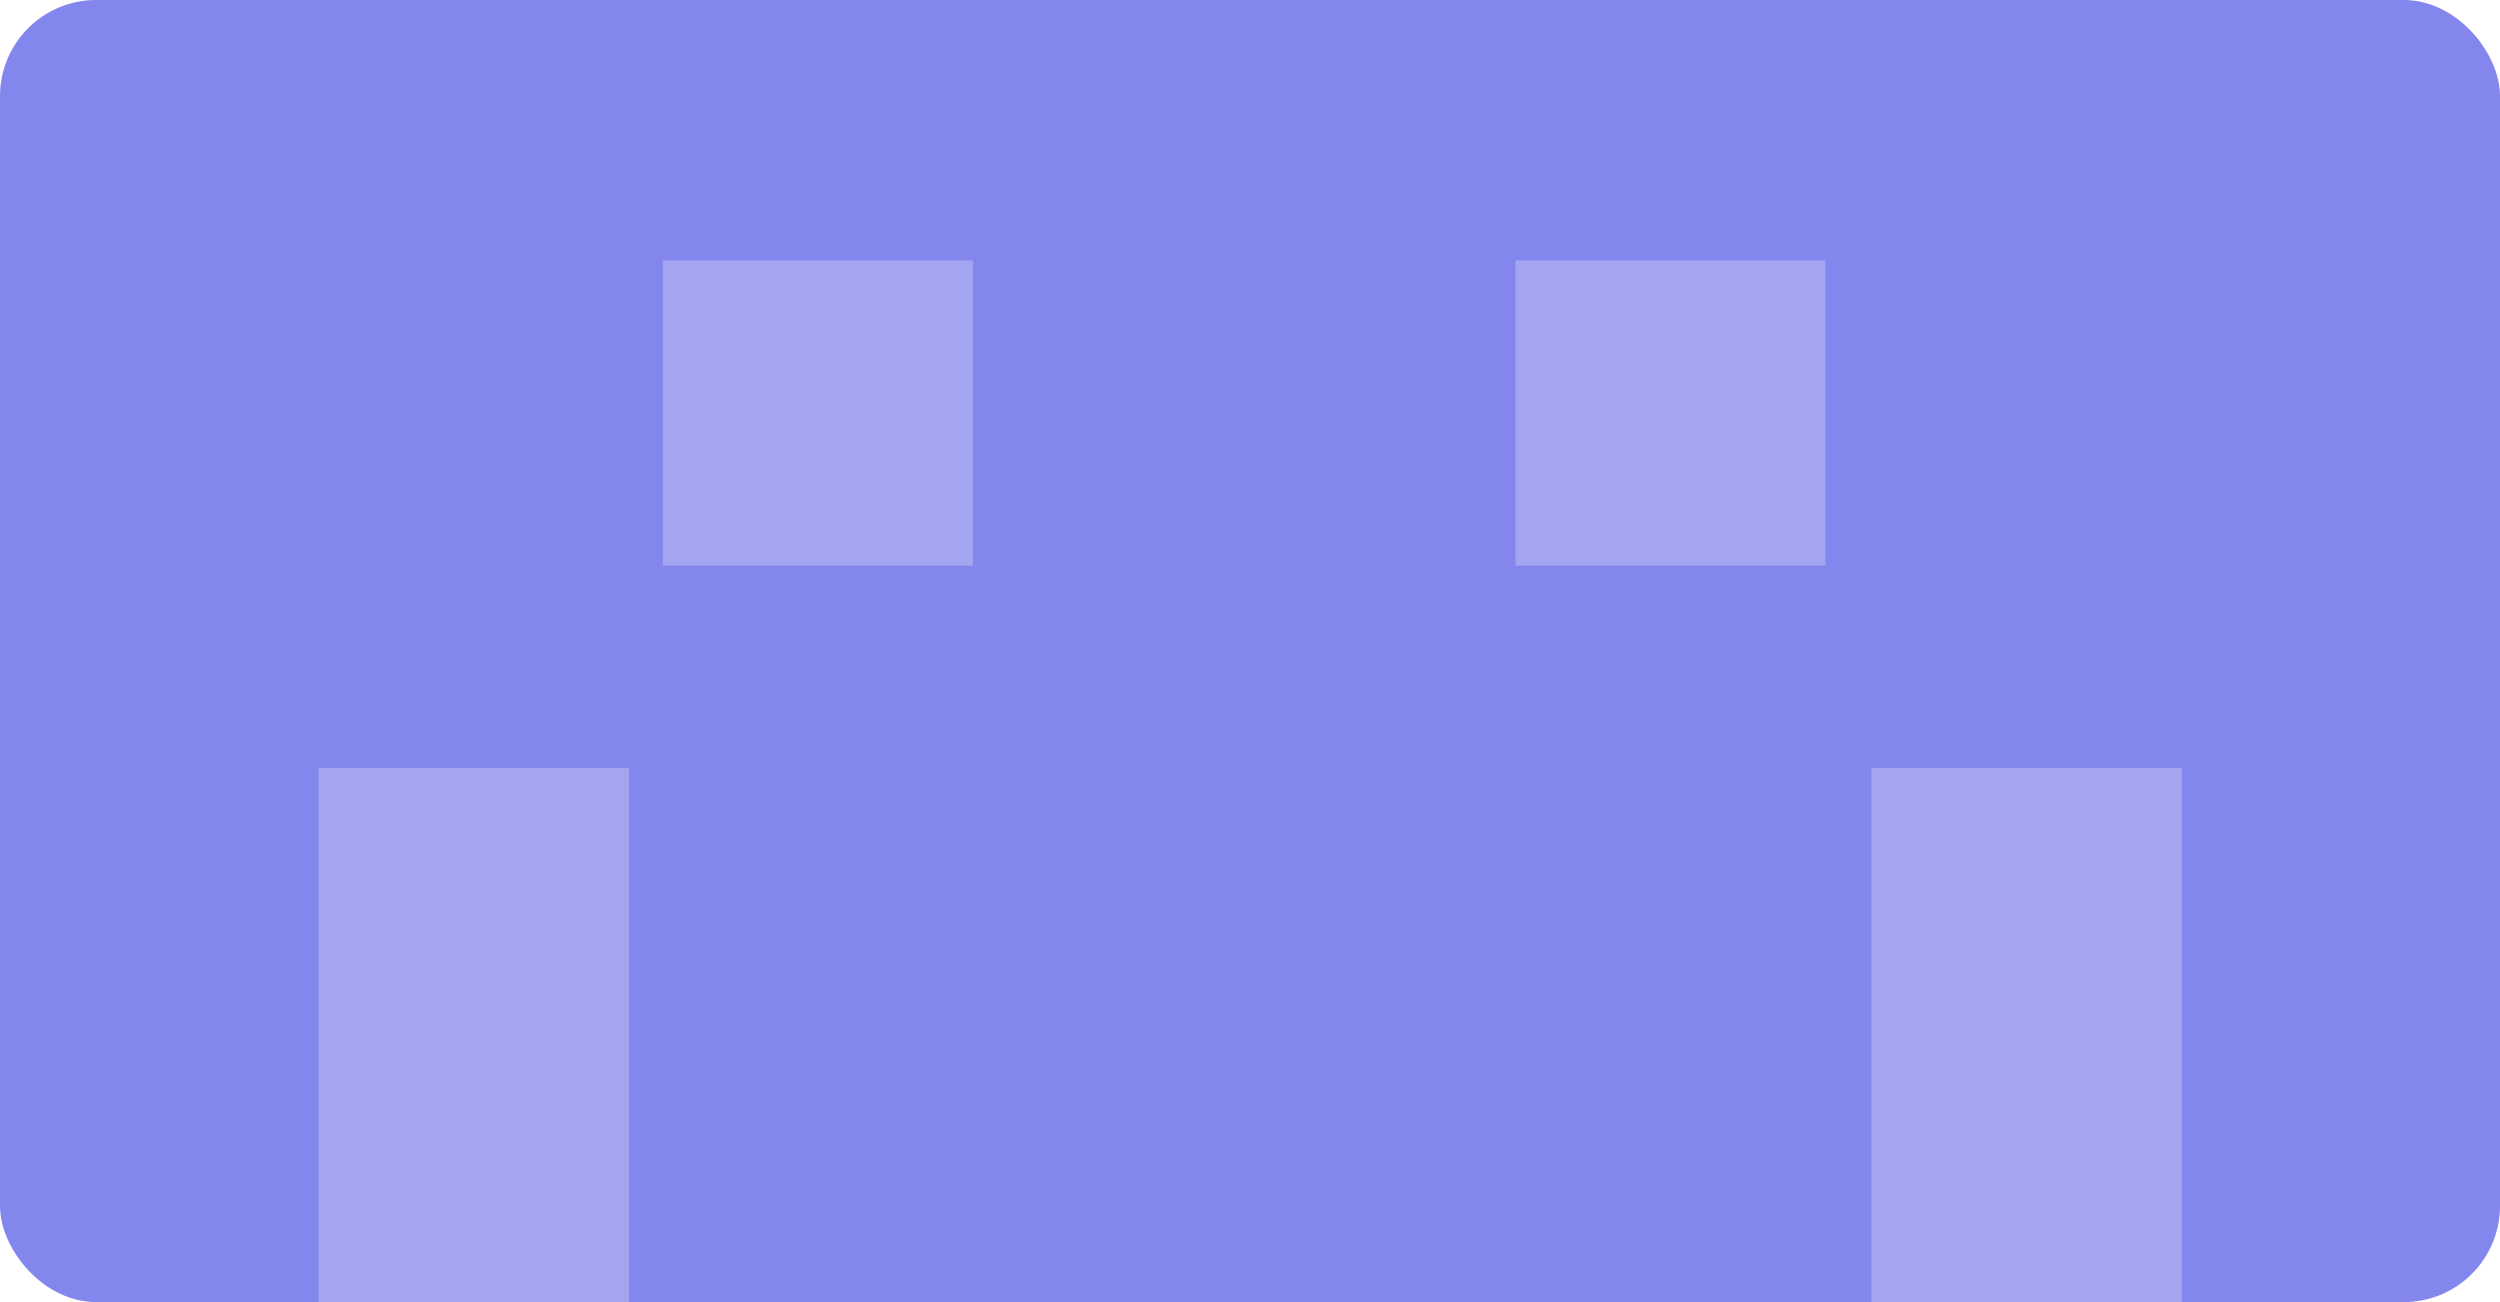 <svg width="576" height="300" viewBox="0 0 576 300" fill="none" xmlns="http://www.w3.org/2000/svg">
<g clip-path="url(#clip0_603_18856)">
<rect width="576" height="300" rx="22.154" fill="#8386ED"/>
<path d="M73.383 306.791C73.383 423.551 169.476 518.188 288.032 518.188C406.588 518.188 502.681 423.551 502.681 306.791V176.913H431.164V306.791C431.164 384.631 367.069 447.706 288.032 447.706C208.995 447.706 144.949 384.582 144.949 306.791V176.913H73.383V306.791Z" fill="#A3A5F1"/>
<path d="M152.742 130.336V60H224.161V130.336H152.742Z" fill="#A3A5F1"/>
<path d="M349.156 60V130.336H420.575V60H349.156Z" fill="#A3A5F1"/>
</g>
<defs>
<clipPath id="clip0_603_18856">
<rect width="576" height="300" rx="22.154" fill="white"/>
</clipPath>
</defs>
</svg>